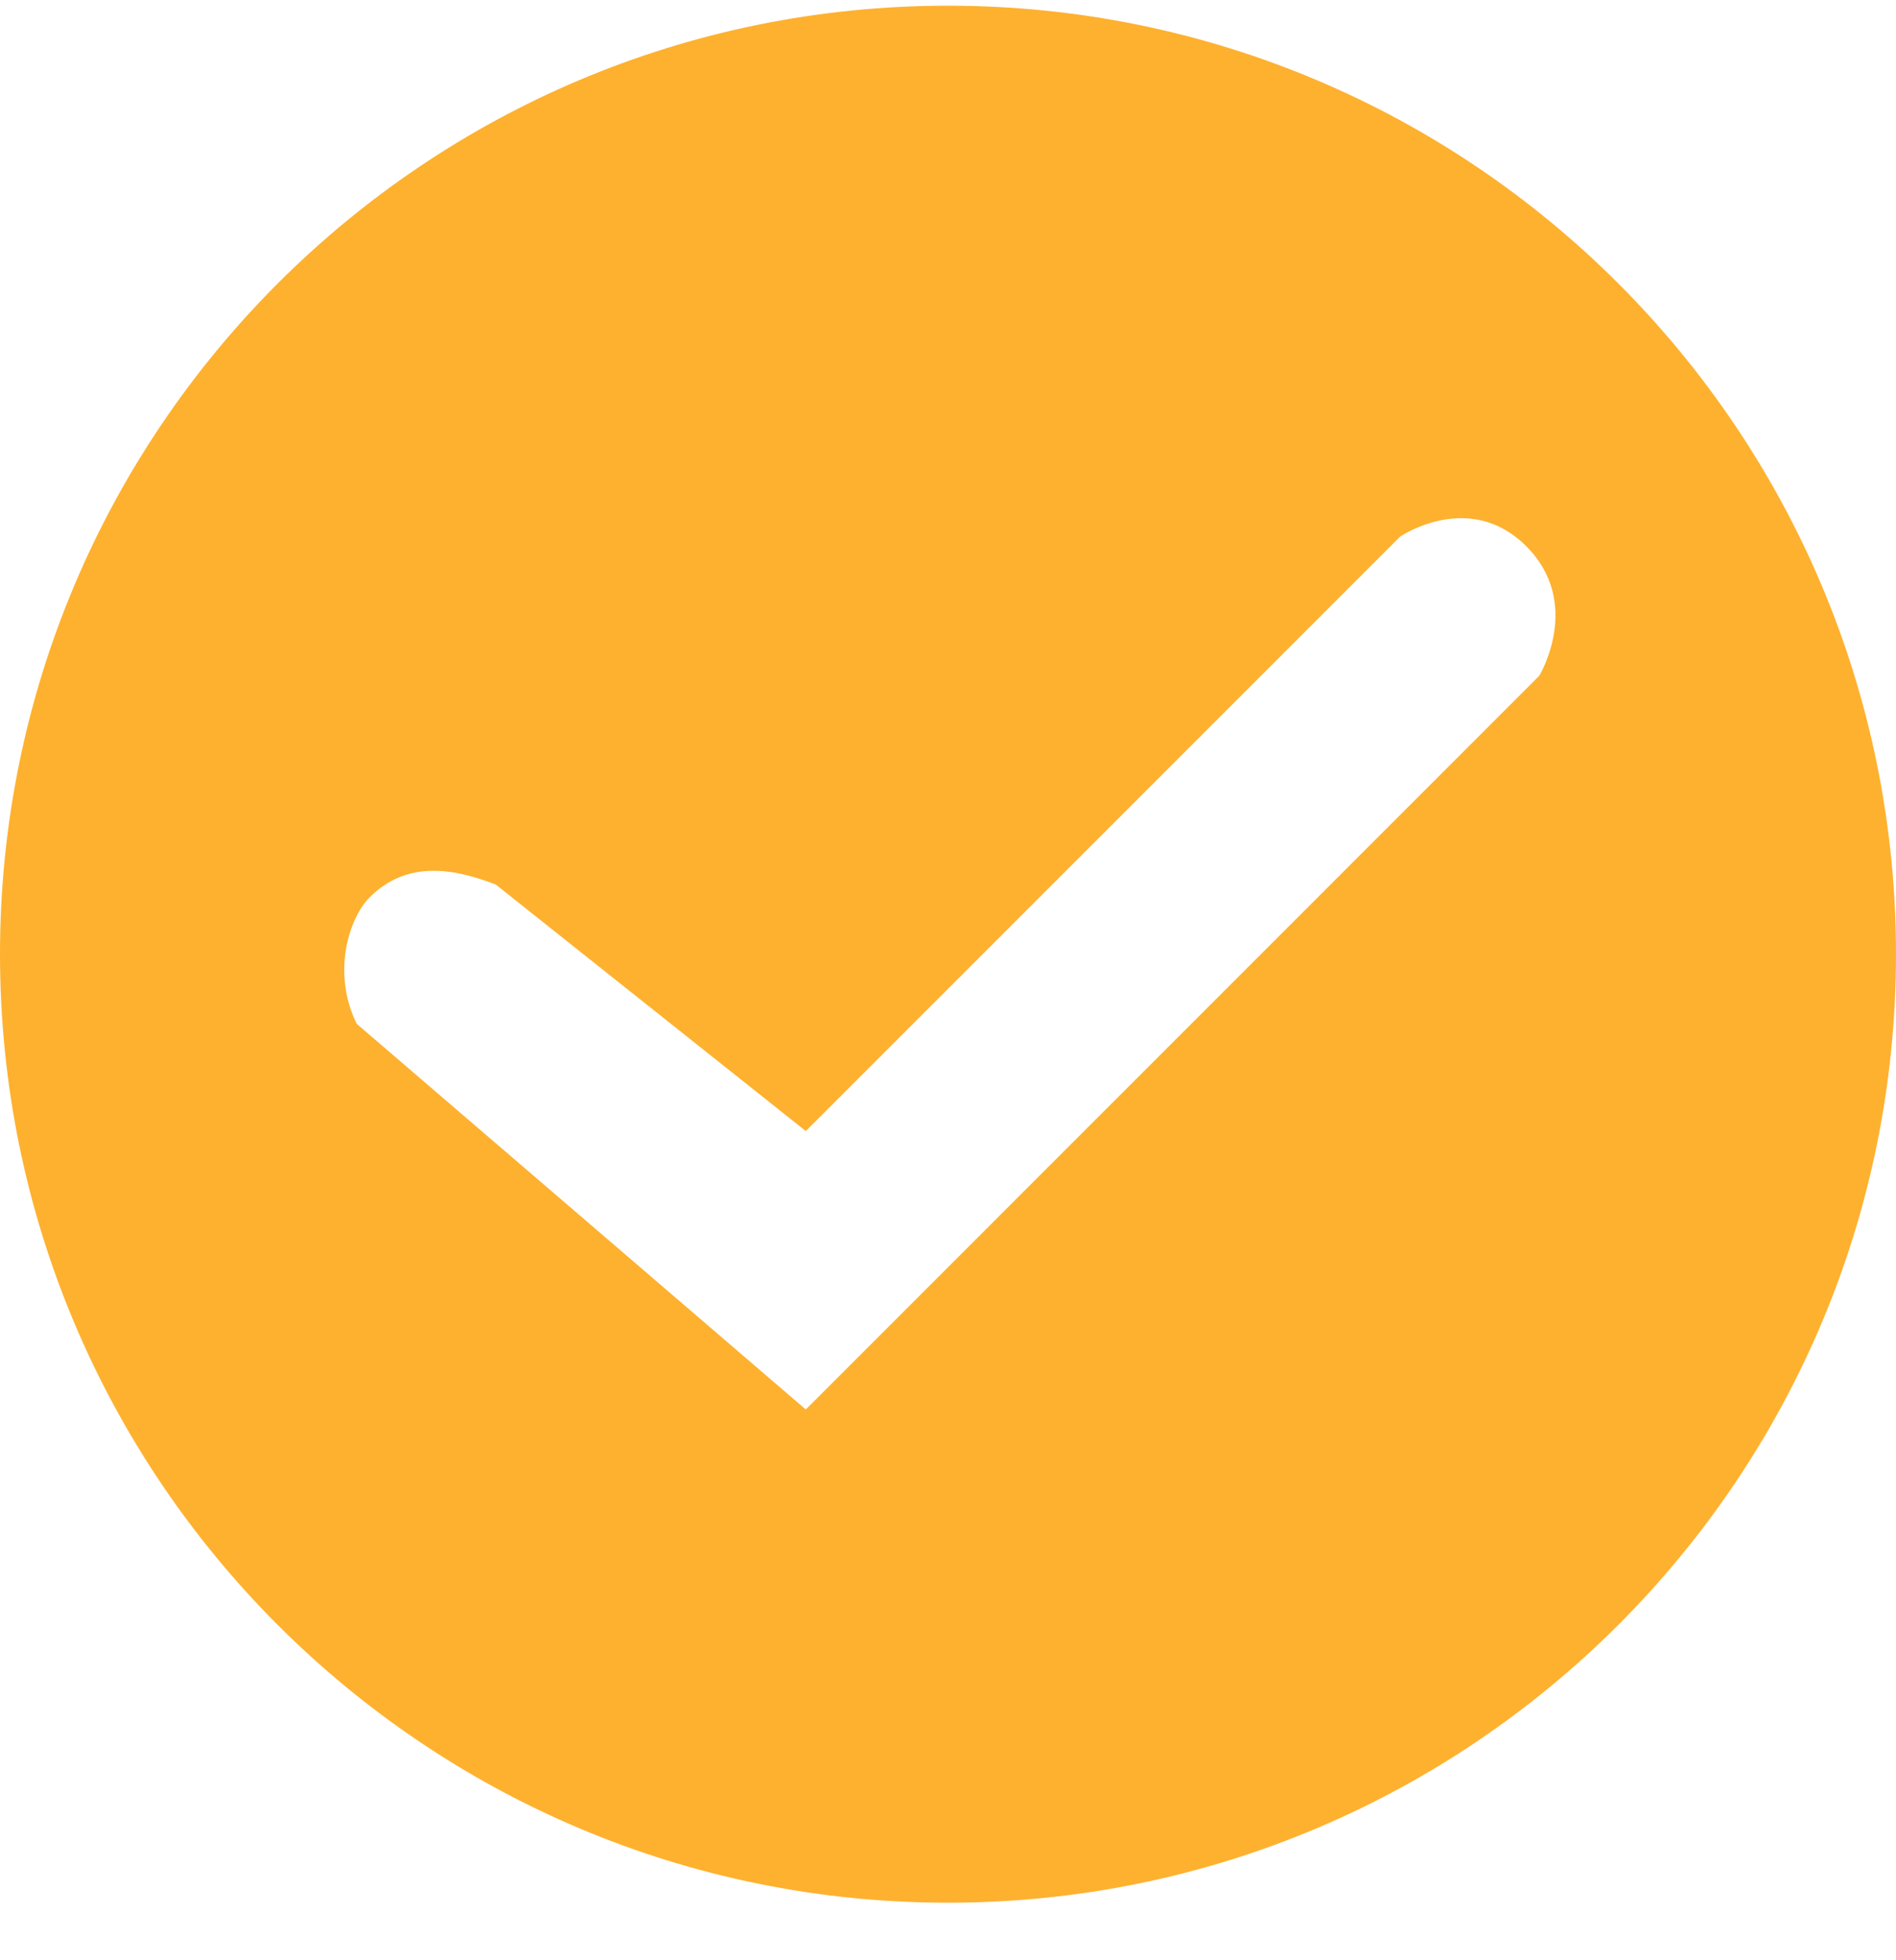 <?xml version="1.0" encoding="UTF-8"?> <svg xmlns="http://www.w3.org/2000/svg" width="30" height="31" fill="none"> <g clip-path="url(#A)"> <path d="M15 .09c-8.284 0-15 6.716-15 15s6.716 15 15 15 15-6.716 15-15-6.715-15-15-15zm-2.25 22.2l-7.106-6.099c-.394-.801-.129-1.665.206-2.001.6-.6 1.35-.45 1.995-.201l4.905 3.898 9.405-9.402s1.095-.746 1.995.154.206 2.047.206 2.047L12.75 22.29z" fill="#feb12f"></path> </g> <defs> <clipPath id="A"> <path fill="#fff" transform="translate(0 .09)" d="M0 0h30v30H0z"></path> </clipPath> </defs> </svg> 